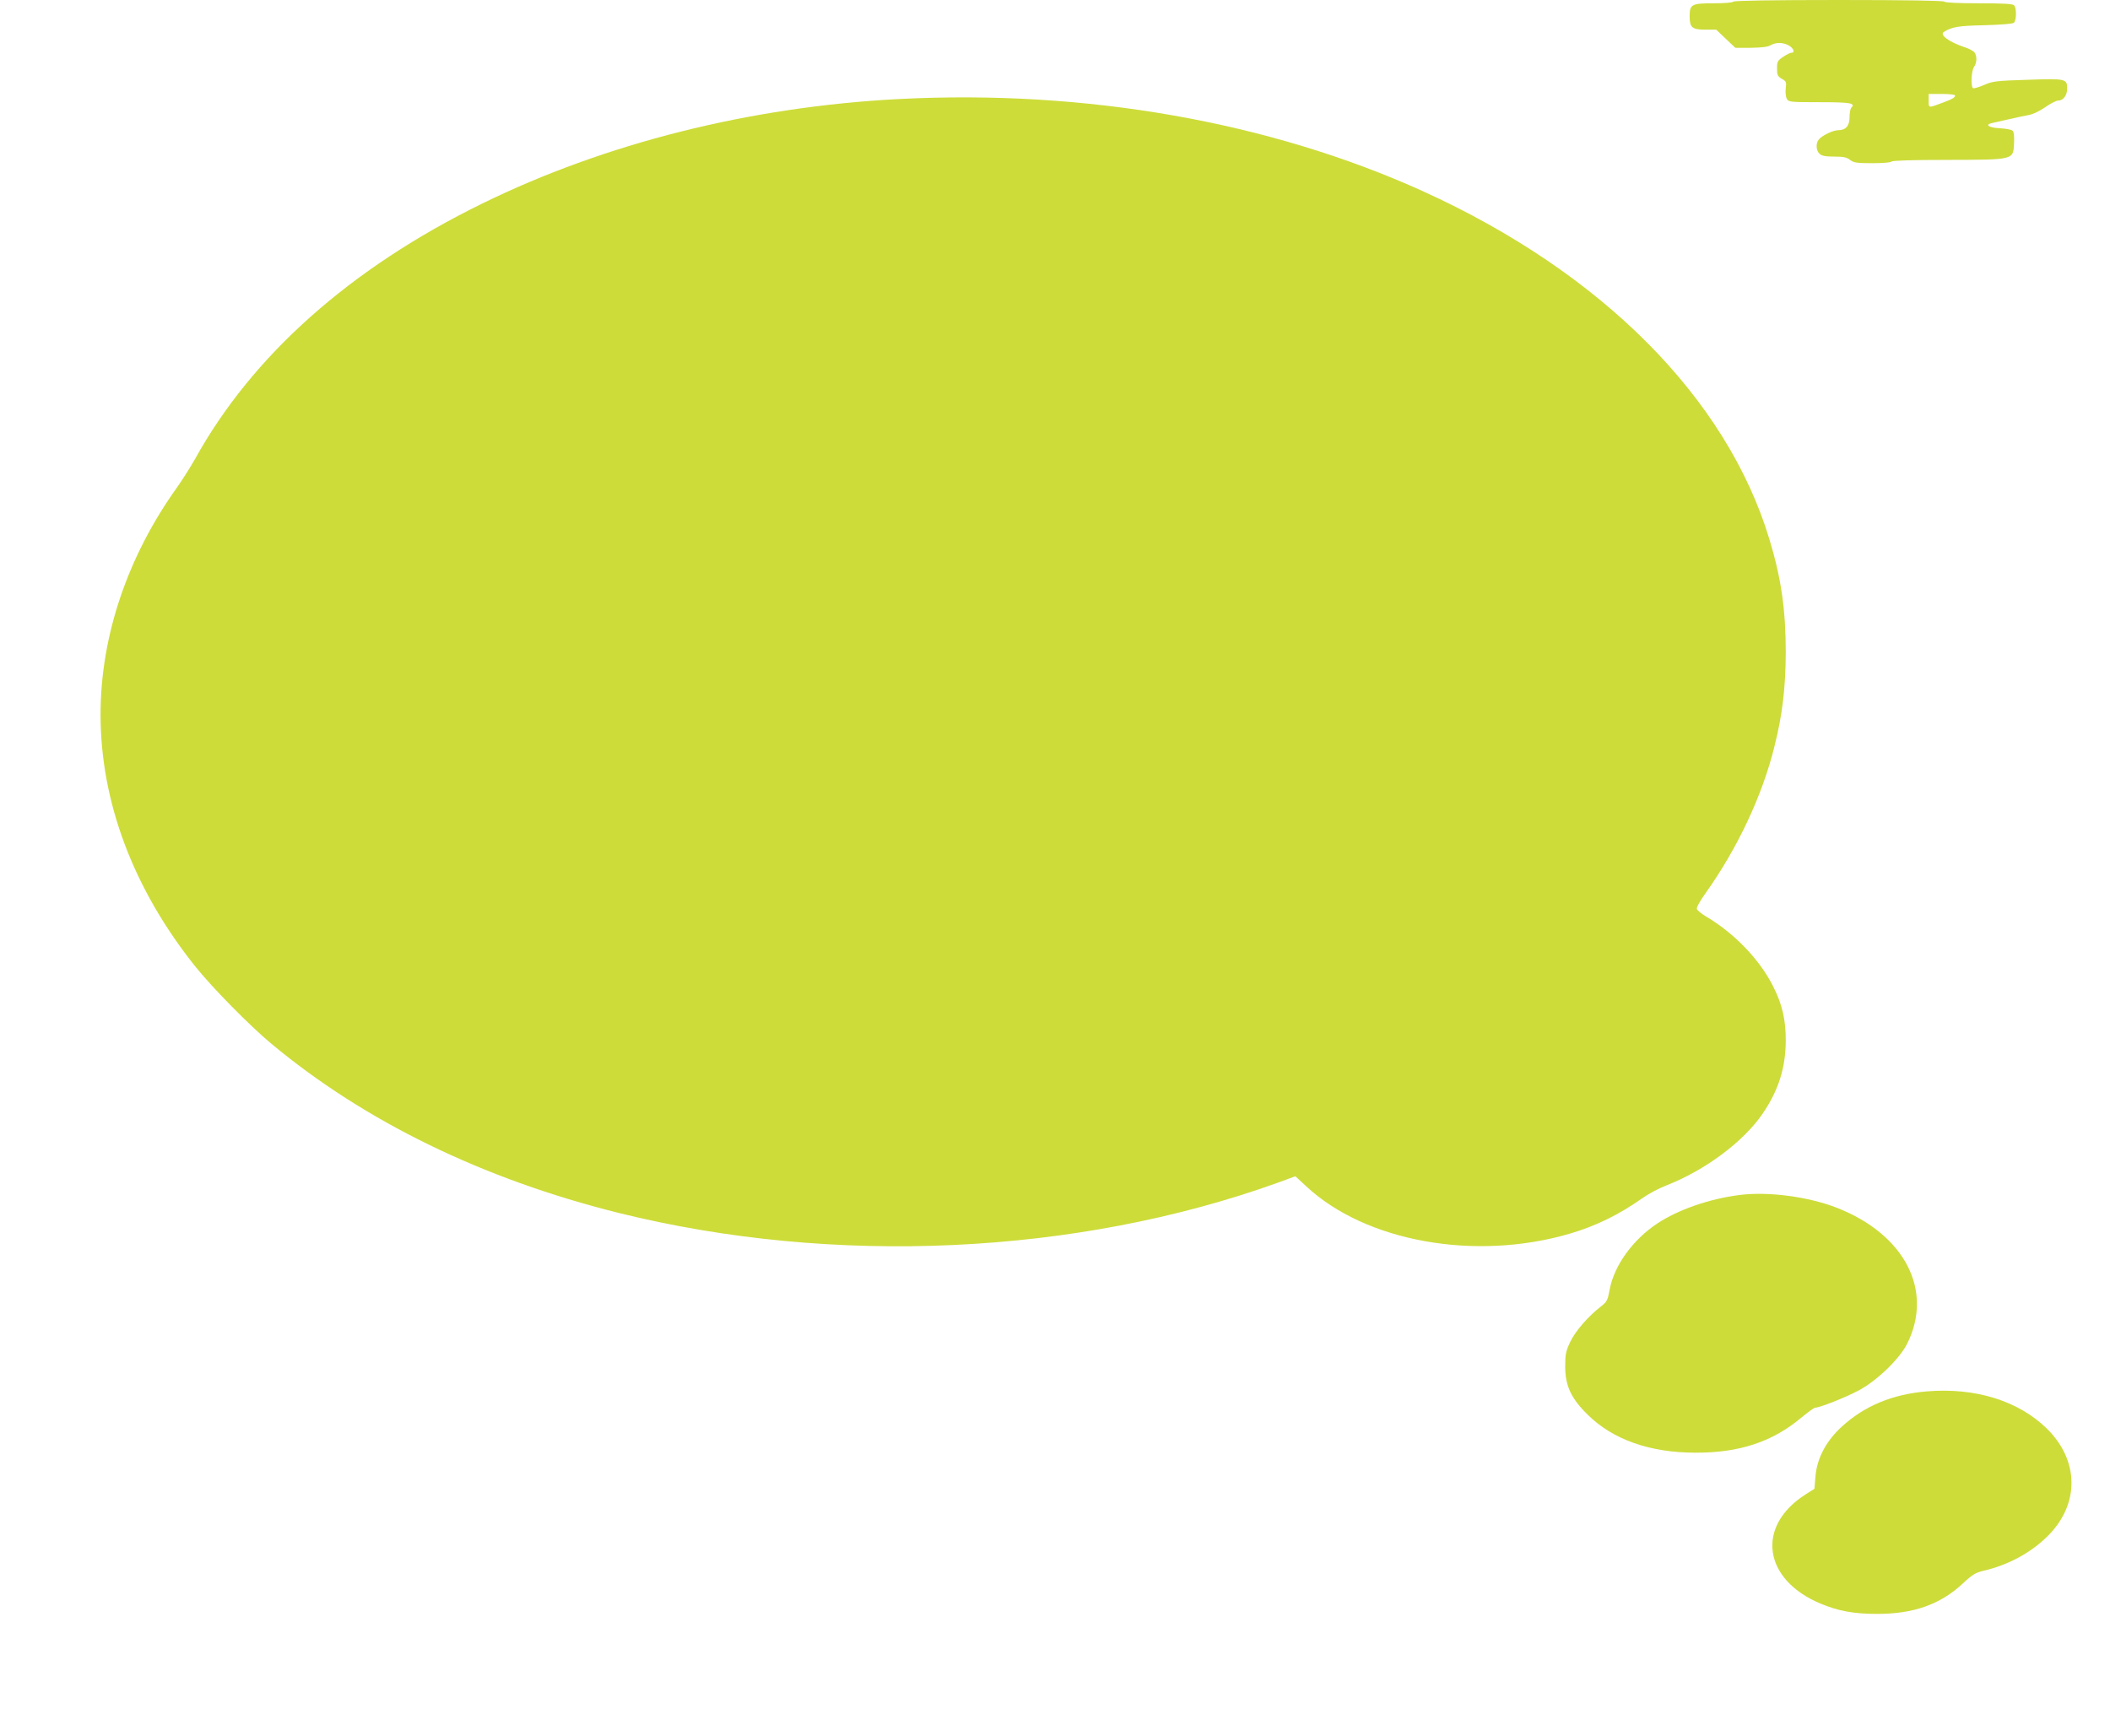 <?xml version="1.0" standalone="no"?>
<!DOCTYPE svg PUBLIC "-//W3C//DTD SVG 20010904//EN"
 "http://www.w3.org/TR/2001/REC-SVG-20010904/DTD/svg10.dtd">
<svg version="1.0" xmlns="http://www.w3.org/2000/svg"
 width="1280pt" height="1053pt" viewBox="0 0 1280 1053"
 preserveAspectRatio="xMidYMid meet">
<g transform="translate(0,1053) scale(0.1,-0.1)"
fill="#cddc39" stroke="none">
<path d="M10515 10520 c-4 -6 -55 -10 -120 -10 -134 0 -145 -6 -145 -80 0 -67
15 -80 96 -80 l65 0 58 -55 58 -55 94 0 c63 1 102 5 119 15 33 19 74 19 110 0
30 -16 41 -45 17 -45 -7 0 -29 -11 -50 -25 -34 -23 -37 -30 -37 -71 0 -39 4
-47 29 -62 27 -15 29 -20 24 -58 -3 -23 0 -50 6 -63 11 -20 18 -21 201 -21
186 0 218 -6 191 -33 -6 -6 -11 -32 -11 -58 0 -53 -23 -79 -70 -79 -31 0 -100
-34 -117 -57 -19 -24 -16 -67 5 -86 14 -13 37 -17 89 -17 55 0 76 -4 96 -20
22 -17 40 -20 135 -20 63 0 113 4 117 10 4 6 128 10 338 10 407 1 400 -1 405
101 2 46 -1 69 -10 77 -8 6 -42 12 -78 14 -64 3 -91 21 -48 31 13 3 55 12 93
21 39 9 93 21 121 26 34 5 72 23 110 49 33 23 68 41 80 41 30 0 54 31 54 72 0
60 -6 62 -240 54 -193 -6 -214 -9 -265 -32 -31 -13 -61 -22 -66 -19 -15 10
-10 108 6 129 18 24 19 67 3 88 -7 9 -35 24 -61 32 -93 31 -153 75 -125 92 48
31 91 38 248 41 97 3 169 8 177 15 16 13 17 90 1 106 -9 9 -70 12 -214 12
-125 0 -205 4 -209 10 -4 6 -228 10 -640 10 -412 0 -636 -4 -640 -10z m1345
-569 c0 -13 -16 -22 -75 -44 -89 -33 -85 -34 -85 12 l0 41 80 0 c44 0 80 -4
80 -9z"/>
<path d="M5450 9929 c-901 -47 -1778 -268 -2525 -634 -800 -392 -1395 -922
-1742 -1550 -28 -49 -76 -125 -107 -169 -302 -421 -466 -905 -466 -1381 0
-530 199 -1059 576 -1530 102 -127 329 -358 459 -466 567 -473 1286 -823 2110
-1028 1303 -323 2773 -256 3997 184 l106 39 65 -60 c360 -337 1026 -457 1601
-288 157 46 299 116 436 213 36 26 103 62 150 80 234 91 468 266 583 435 96
141 139 277 140 441 1 124 -21 222 -76 330 -81 163 -237 325 -411 427 -26 16
-49 35 -52 43 -4 9 18 48 53 97 193 271 345 593 418 892 48 191 67 354 68 566
0 259 -27 451 -99 688 -259 857 -1016 1618 -2100 2111 -931 422 -2049 619
-3184 560z"/>
<path d="M10550 3280 c-180 -23 -371 -89 -497 -173 -149 -99 -260 -254 -288
-399 -12 -66 -17 -76 -52 -103 -79 -61 -156 -150 -187 -215 -27 -57 -31 -76
-31 -150 0 -117 36 -195 138 -294 152 -150 377 -229 652 -229 267 -1 468 66
643 213 40 33 77 60 84 60 30 1 186 63 266 106 111 60 244 189 291 281 162
323 -13 663 -424 825 -174 68 -419 101 -595 78z"/>
<path d="M11690 2089 c-208 -17 -378 -87 -517 -214 -95 -87 -151 -192 -160
-304 l-6 -73 -55 -35 c-302 -193 -256 -517 93 -662 107 -45 202 -62 340 -62
223 -1 388 58 525 187 53 50 75 63 120 74 152 35 287 108 390 209 197 194 195
461 -5 656 -172 167 -432 248 -725 224z"/>
</g>
</svg>
